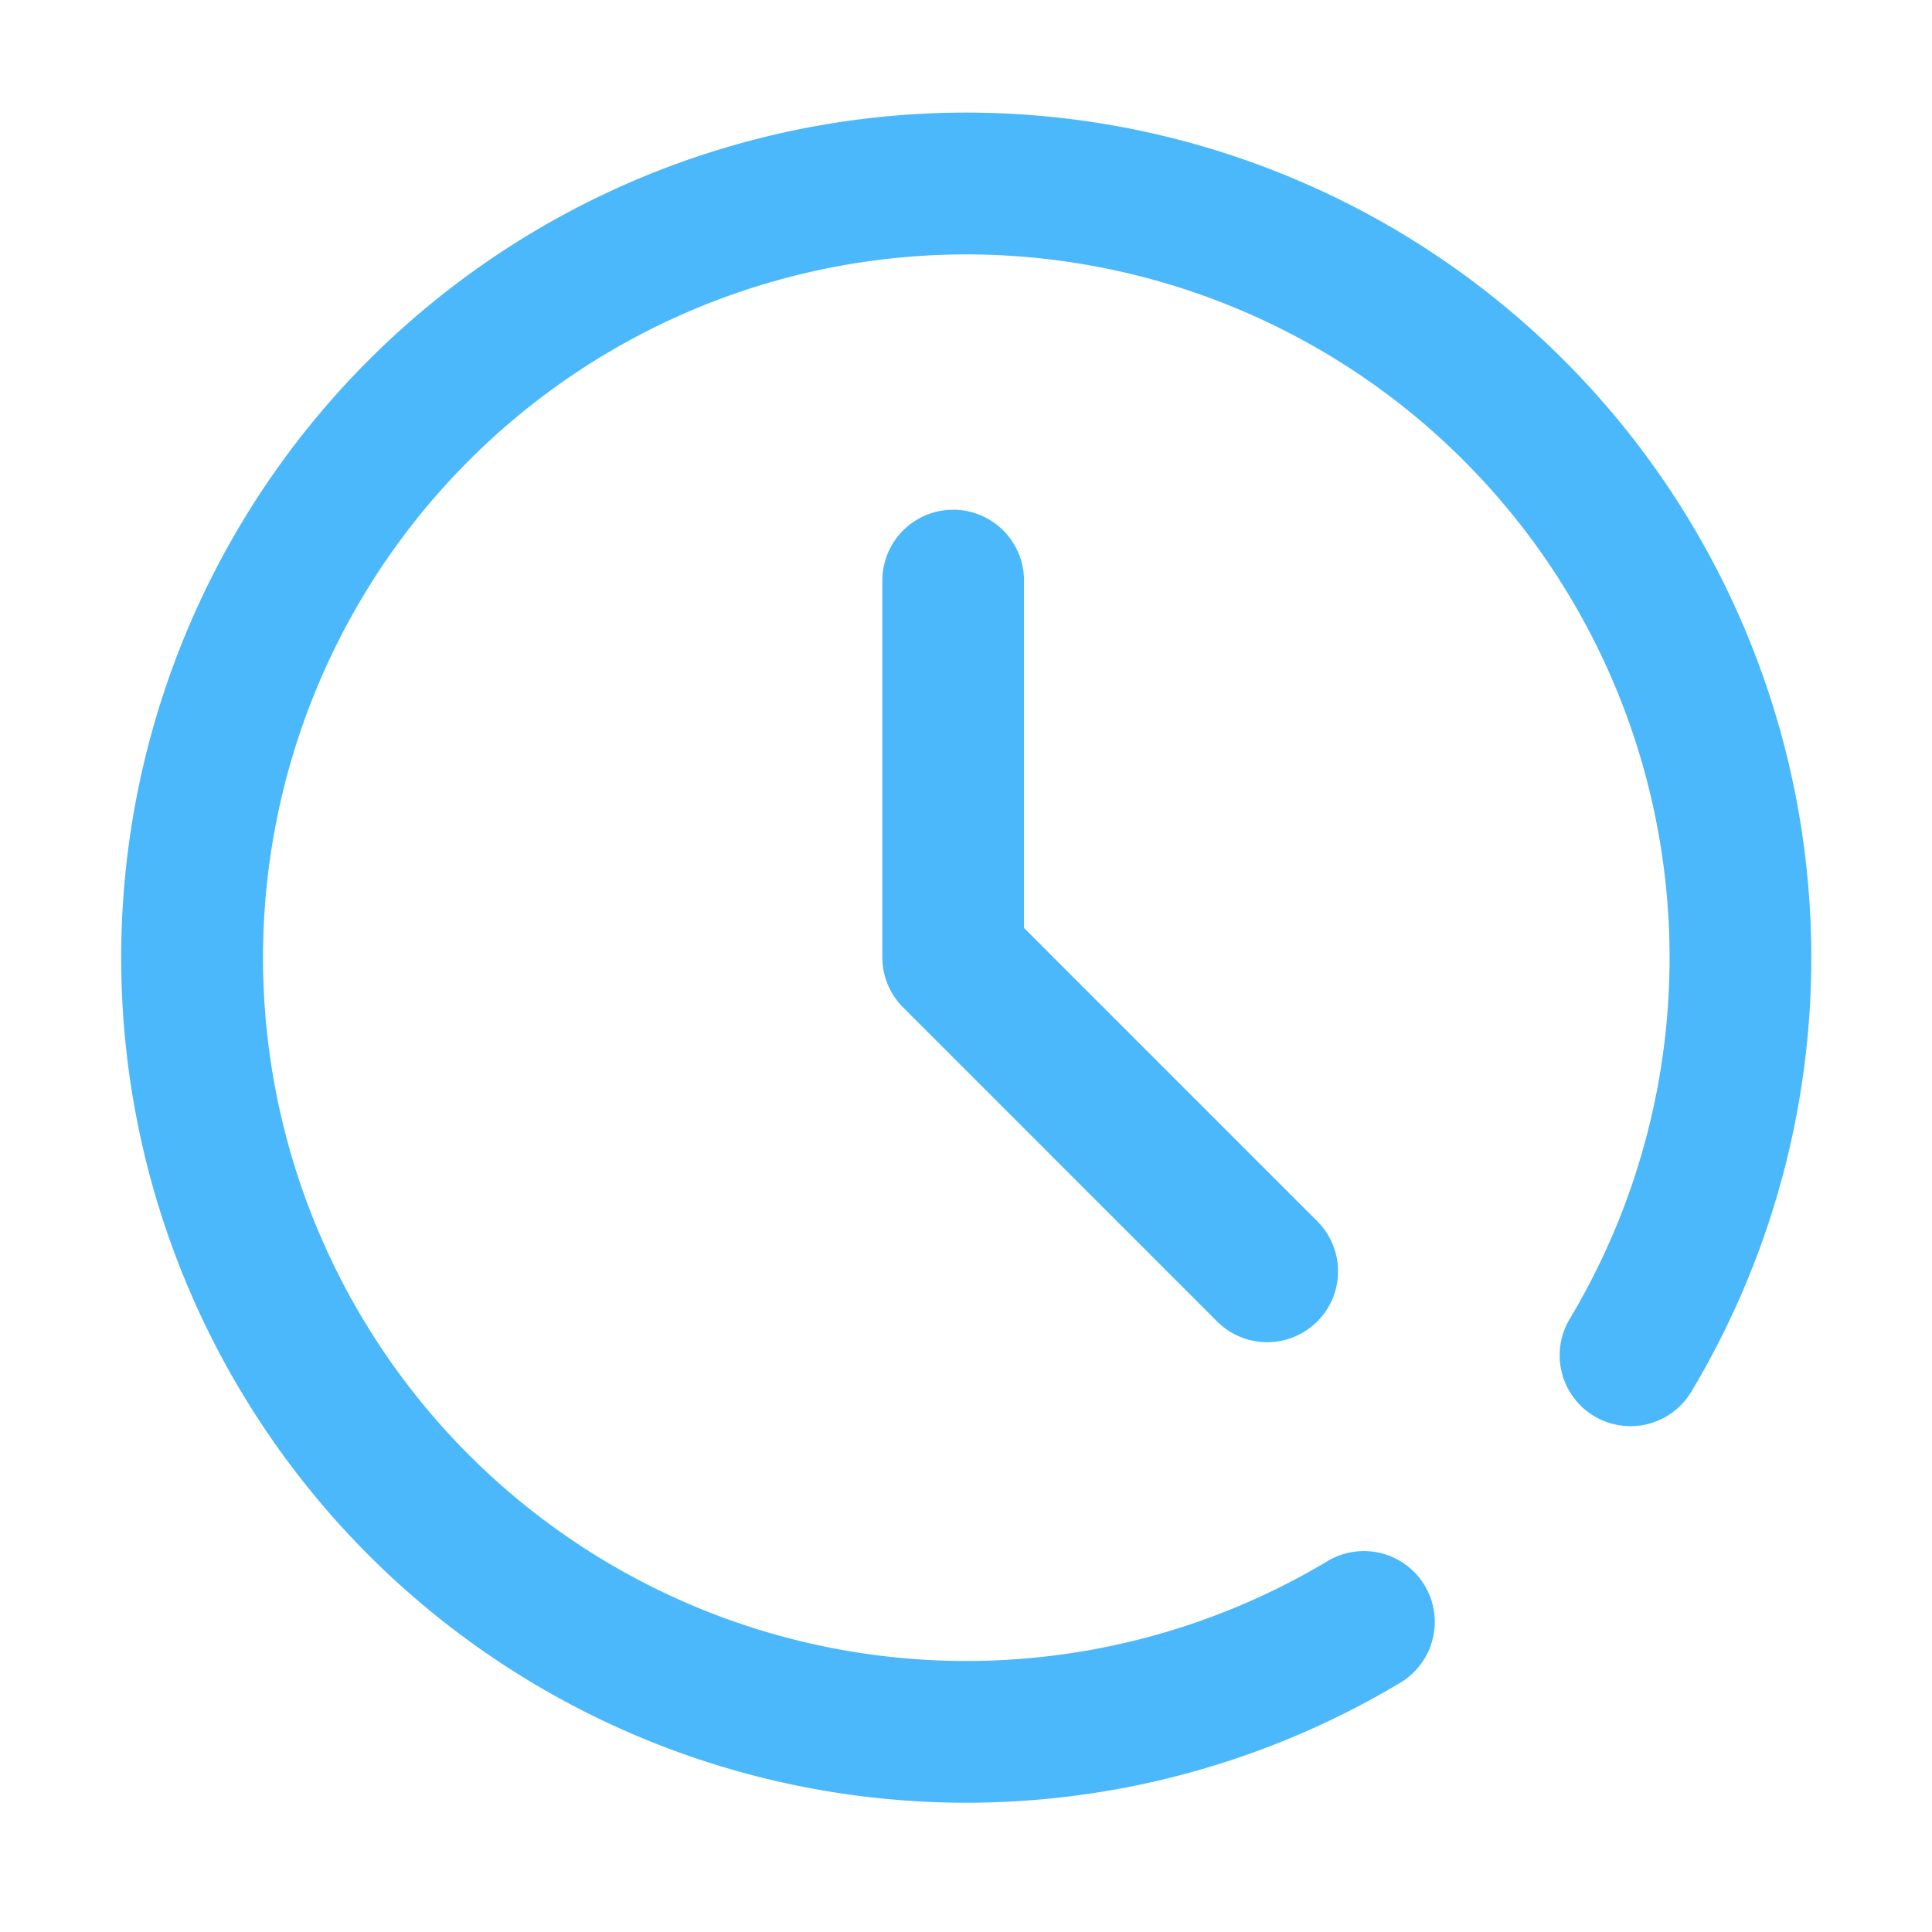 <svg xmlns="http://www.w3.org/2000/svg" width="60" height="60" viewBox="0 0 60 60">
  <g id="_2" data-name="2" transform="translate(-0.142 -0.41)">
    <g id="矩形_9075" data-name="矩形 9075" transform="translate(0.141 0.41)" fill="#fff" stroke="#707070" stroke-width="1" opacity="0">
      <rect width="60" height="60" stroke="none"/>
      <rect x="0.5" y="0.5" width="59" height="59" fill="none"/>
    </g>
    <path id="路径_51186" data-name="路径 51186" d="M133.648,124.7a1.95,1.95,0,0,1-3.345-2.007,22.091,22.091,0,1,0-7.611,7.611,1.95,1.95,0,1,1,2.007,3.345,25.994,25.994,0,1,1,8.949-8.949Z" transform="translate(-81.196 -81.196)" fill="#4ab8fa" stroke="#4ab8fa" stroke-width="0.5"/>
    <path id="路径_51187" data-name="路径 51187" d="M112.174,119.242l-9.18-9.181V99.168a1.95,1.95,0,0,0-3.9,0v11.7a1.95,1.95,0,0,0,.571,1.379L109.417,122a1.95,1.95,0,1,0,2.758-2.758Z" transform="translate(-71.3 -80.728)" fill="#4ab8fa" stroke="#4ab8fa" stroke-width="0.5"/>
  </g>
</svg>
